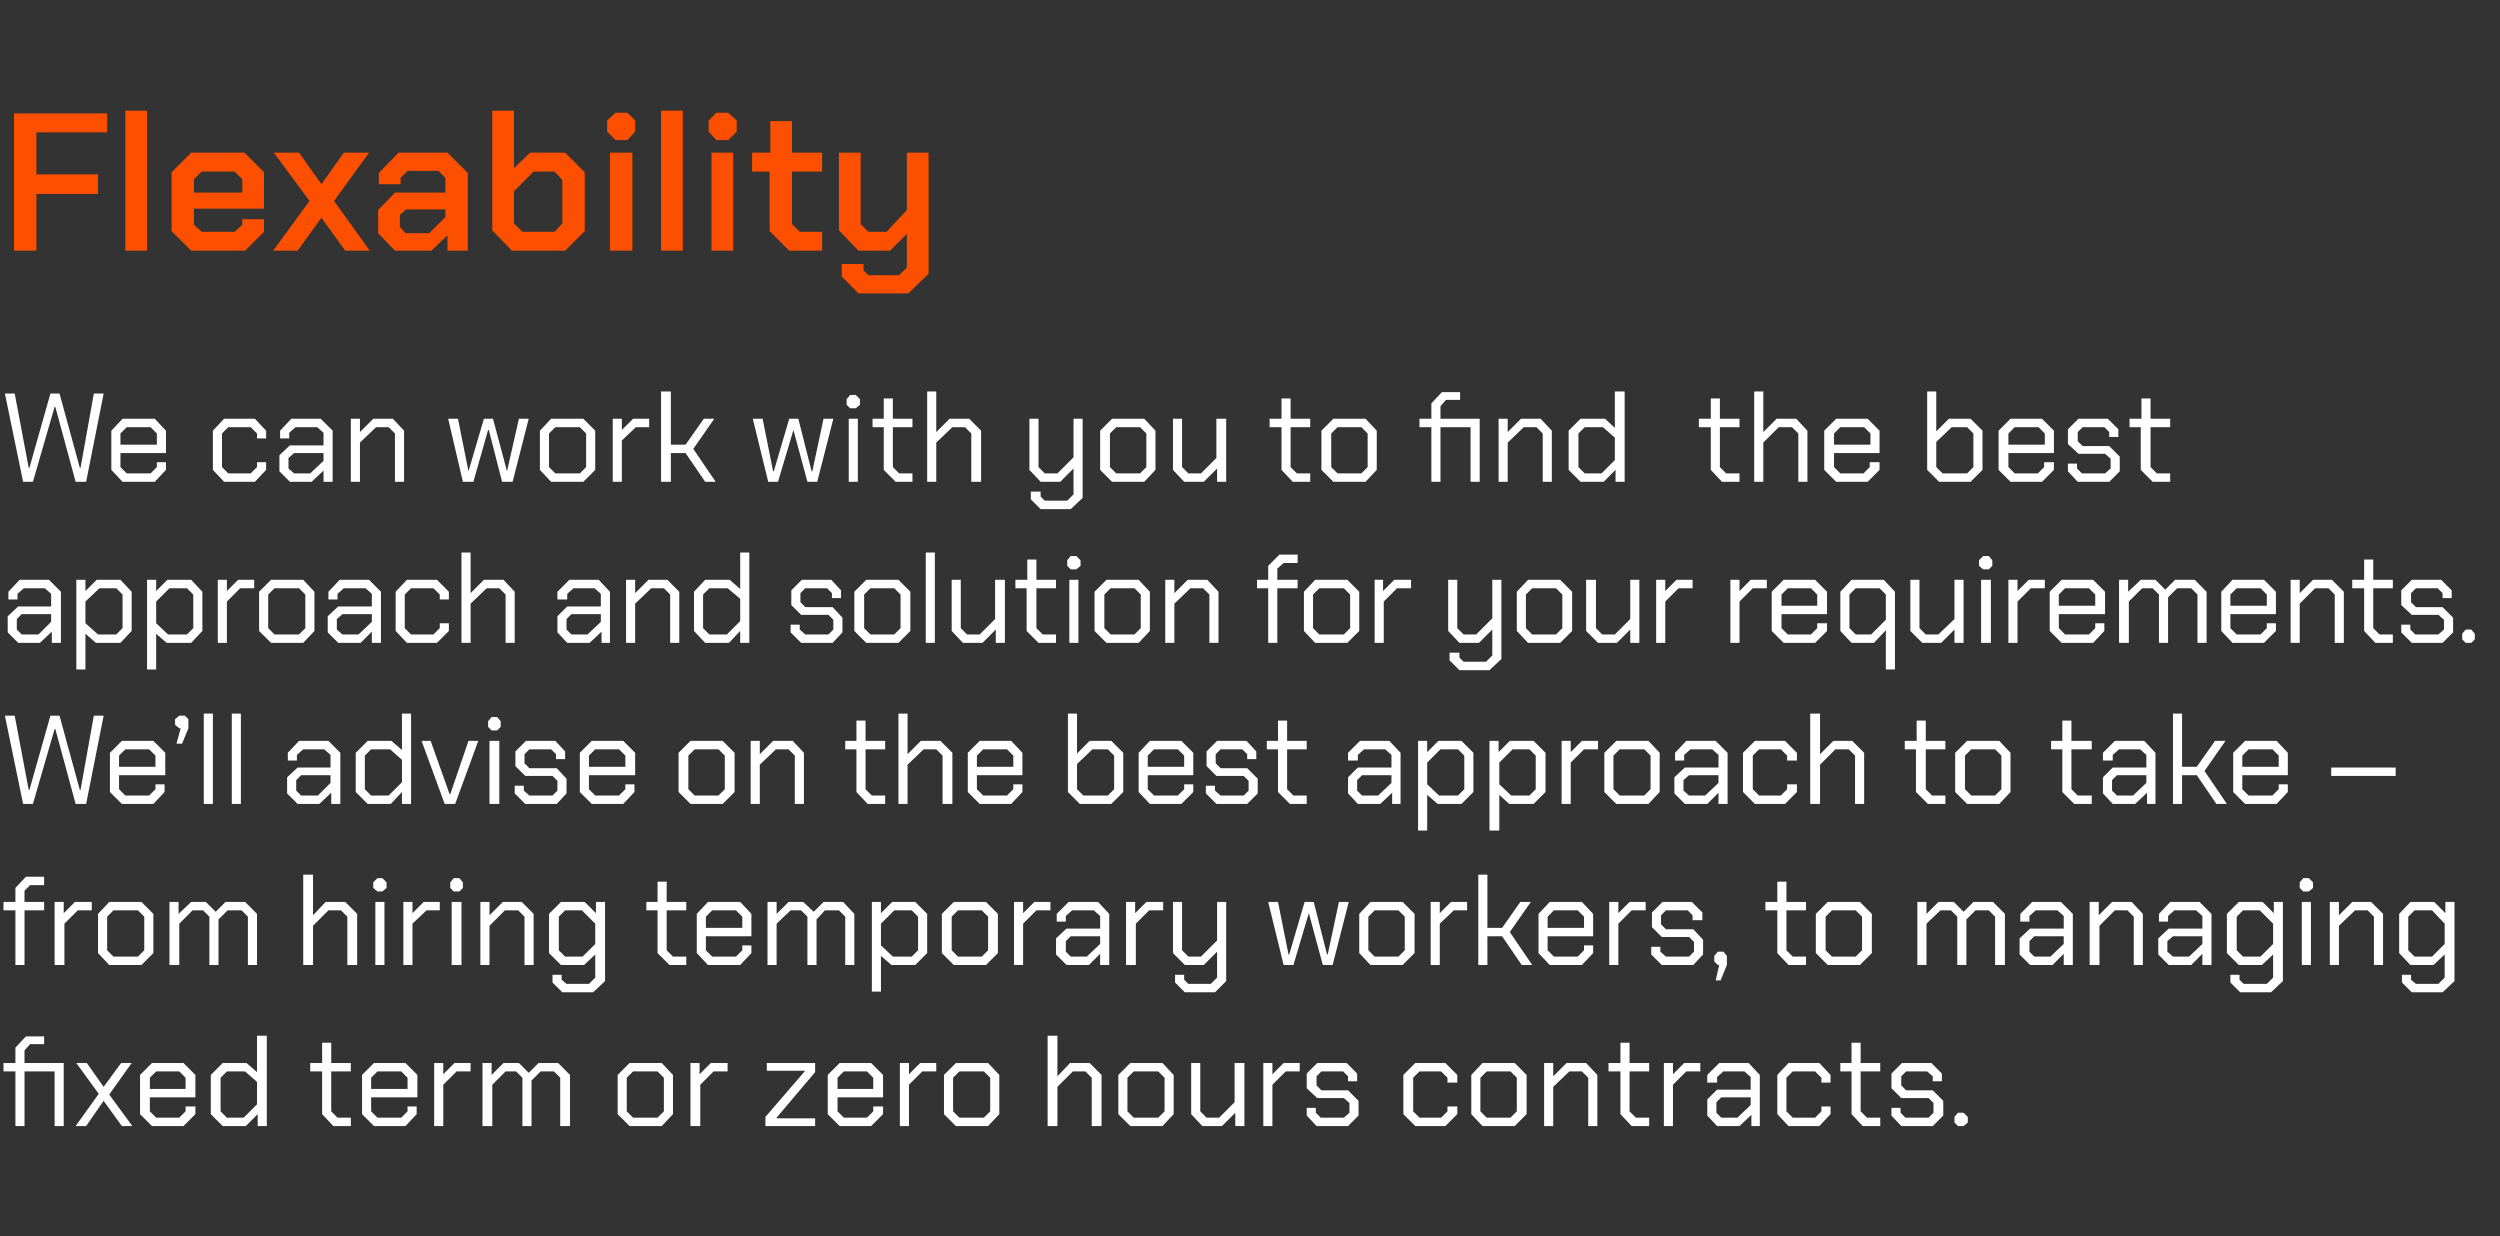 <?xml version="1.0" standalone="no"?><!DOCTYPE svg PUBLIC "-//W3C//DTD SVG 1.1//EN" "http://www.w3.org/Graphics/SVG/1.1/DTD/svg11.dtd"><svg xmlns="http://www.w3.org/2000/svg" version="1.1" width="357px" height="176.5px" viewBox="0 -8 357 176.5" style="top:-8px"><rect x="0" y="-8" width="357" height="176.5" fill="#333333" stroke="none"/>  <desc>Flexability We can work with you to find the best approach and solution for your requirements. We’ll advise on the be...</desc>  <defs/>  <g id="Polygon65440">    <path d="M 9.1 152.8 L 7.8 152.8 L 7.8 145 L 3.5 145 L 3.5 152.8 L 2.2 152.8 L 2.2 145 L 0.5 145 L 0.5 143.8 L 2.2 143.8 L 2.2 141.6 L 3.7 140 L 6.3 140 L 6.3 141.1 L 4.3 141.1 L 3.5 142 L 3.5 143.8 L 9.1 143.8 L 9.1 152.8 Z M 17.4 152.8 L 14.8 149.2 L 12.3 152.8 L 10.8 152.8 L 14.1 148.2 L 10.9 143.8 L 12.4 143.8 L 14.8 147.2 L 17.3 143.8 L 18.8 143.8 L 15.6 148.3 L 18.9 152.8 L 17.4 152.8 Z M 20 151.1 L 20 145.5 L 21.7 143.8 L 26.2 143.8 L 27.9 145.5 L 27.9 148.7 L 21.4 148.7 L 21.4 150.7 L 22.3 151.6 L 25.6 151.6 L 26.5 150.7 L 26.5 150 L 27.9 150 L 27.9 151.1 L 26.2 152.8 L 21.7 152.8 L 20 151.1 Z M 26.5 147.5 L 26.5 145.9 L 25.6 145 L 22.3 145 L 21.4 145.9 L 21.4 147.5 L 26.5 147.5 Z M 30.1 151.1 L 30.1 145.5 L 31.8 143.8 L 35.2 143.8 L 36.7 145.1 L 36.7 139.9 L 38.1 139.9 L 38.1 152.8 L 36.8 152.8 L 36.8 151.1 L 35.1 152.8 L 31.8 152.8 L 30.1 151.1 Z M 34.8 151.6 L 36.7 149.7 L 36.7 146.5 L 35 145 L 32.4 145 L 31.5 145.9 L 31.5 150.7 L 32.4 151.6 L 34.8 151.6 Z M 46 151.1 L 46 145 L 44.3 145 L 44.3 143.8 L 46 143.8 L 46 140.9 L 47.3 140.9 L 47.3 143.8 L 50.1 143.8 L 50.1 145 L 47.3 145 L 47.3 150.7 L 48.2 151.6 L 50.1 151.6 L 50.1 152.8 L 47.6 152.8 L 46 151.1 Z M 51.7 151.1 L 51.7 145.5 L 53.4 143.8 L 57.9 143.8 L 59.6 145.5 L 59.6 148.7 L 53 148.7 L 53 150.7 L 53.9 151.6 L 57.3 151.6 L 58.2 150.7 L 58.2 150 L 59.5 150 L 59.5 151.1 L 57.9 152.8 L 53.4 152.8 L 51.7 151.1 Z M 58.2 147.5 L 58.2 145.9 L 57.3 145 L 53.9 145 L 53 145.9 L 53 147.5 L 58.2 147.5 Z M 62 143.8 L 63.3 143.8 L 63.3 145.4 L 64.9 143.8 L 67.2 143.8 L 67.2 145 L 65.2 145 L 63.3 146.9 L 63.3 152.8 L 62 152.8 L 62 143.8 Z M 68.9 143.8 L 70.2 143.8 L 70.2 145.5 L 71.9 143.8 L 74.1 143.8 L 75.5 145.2 L 76.9 143.8 L 79.7 143.8 L 81.4 145.5 L 81.4 152.8 L 80 152.8 L 80 145.9 L 79.1 145 L 77.2 145 L 75.9 146.3 L 75.9 152.8 L 74.6 152.8 L 74.6 145.9 L 73.7 145 L 72.2 145 L 70.3 146.9 L 70.3 152.8 L 68.9 152.8 L 68.9 143.8 Z M 88.2 151.1 L 88.2 145.5 L 89.9 143.8 L 94.5 143.8 L 96.1 145.5 L 96.1 151.1 L 94.5 152.8 L 89.9 152.8 L 88.2 151.1 Z M 93.9 151.6 L 94.8 150.7 L 94.8 145.9 L 93.9 145 L 90.4 145 L 89.5 145.9 L 89.5 150.7 L 90.4 151.6 L 93.9 151.6 Z M 98.6 143.8 L 99.9 143.8 L 99.9 145.4 L 101.5 143.8 L 103.9 143.8 L 103.9 145 L 101.9 145 L 100 146.9 L 100 152.8 L 98.6 152.8 L 98.6 143.8 Z M 109.3 151.5 L 114.9 145 L 114.9 144.9 L 109.5 144.9 L 109.5 143.8 L 116.4 143.8 L 116.4 145.1 L 110.9 151.6 L 110.9 151.7 L 116.4 151.7 L 116.4 152.8 L 109.3 152.8 L 109.3 151.5 Z M 118.2 151.1 L 118.2 145.5 L 119.9 143.8 L 124.4 143.8 L 126.1 145.5 L 126.1 148.7 L 119.6 148.7 L 119.6 150.7 L 120.5 151.6 L 123.8 151.6 L 124.7 150.7 L 124.7 150 L 126.1 150 L 126.1 151.1 L 124.4 152.8 L 119.9 152.8 L 118.2 151.1 Z M 124.7 147.5 L 124.7 145.9 L 123.8 145 L 120.5 145 L 119.6 145.9 L 119.6 147.5 L 124.7 147.5 Z M 128.5 143.8 L 129.8 143.8 L 129.8 145.4 L 131.4 143.8 L 133.7 143.8 L 133.7 145 L 131.7 145 L 129.8 146.9 L 129.8 152.8 L 128.5 152.8 L 128.5 143.8 Z M 134.8 151.1 L 134.8 145.5 L 136.5 143.8 L 141.1 143.8 L 142.7 145.5 L 142.7 151.1 L 141.1 152.8 L 136.5 152.8 L 134.8 151.1 Z M 140.5 151.6 L 141.4 150.7 L 141.4 145.9 L 140.5 145 L 137 145 L 136.1 145.9 L 136.1 150.7 L 137 151.6 L 140.5 151.6 Z M 149.6 139.9 L 151 139.9 L 151 145.7 L 152.8 143.8 L 155.6 143.8 L 157.3 145.5 L 157.3 152.8 L 155.9 152.8 L 155.9 145.9 L 155 145 L 153.2 145 L 151 147.2 L 151 152.8 L 149.6 152.8 L 149.6 139.9 Z M 159.7 151.1 L 159.7 145.5 L 161.4 143.8 L 166 143.8 L 167.6 145.5 L 167.6 151.1 L 166 152.8 L 161.4 152.8 L 159.7 151.1 Z M 165.4 151.6 L 166.3 150.7 L 166.3 145.9 L 165.4 145 L 161.9 145 L 161 145.9 L 161 150.7 L 161.9 151.6 L 165.4 151.6 Z M 170.1 151.1 L 170.1 143.8 L 171.4 143.8 L 171.4 150.7 L 172.3 151.6 L 174.1 151.6 L 176.3 149.4 L 176.3 143.8 L 177.7 143.8 L 177.7 152.8 L 176.4 152.8 L 176.4 150.9 L 174.5 152.8 L 171.7 152.8 L 170.1 151.1 Z M 180.4 143.8 L 181.7 143.8 L 181.7 145.4 L 183.3 143.8 L 185.6 143.8 L 185.6 145 L 183.6 145 L 181.7 146.9 L 181.7 152.8 L 180.4 152.8 L 180.4 143.8 Z M 186.6 151.3 L 186.6 150.2 L 187.9 150.2 L 187.9 150.9 L 188.6 151.6 L 191.9 151.6 L 192.7 150.9 L 192.7 149.5 L 191.9 148.8 L 188.1 148.8 L 186.6 147.4 L 186.6 145.3 L 188.1 143.8 L 192.3 143.8 L 193.8 145.3 L 193.8 146.4 L 192.5 146.4 L 192.5 145.7 L 191.8 145 L 188.7 145 L 188 145.7 L 188 147 L 188.7 147.7 L 192.5 147.7 L 194 149.2 L 194 151.3 L 192.5 152.8 L 188 152.8 L 186.6 151.3 Z M 200.4 151.1 L 200.4 145.5 L 202.1 143.8 L 206.4 143.8 L 208.1 145.5 L 208.1 146.6 L 206.7 146.6 L 206.7 145.9 L 205.8 145 L 202.7 145 L 201.8 145.9 L 201.8 150.7 L 202.7 151.6 L 205.8 151.6 L 206.7 150.7 L 206.7 150 L 208.1 150 L 208.1 151.1 L 206.4 152.8 L 202.1 152.8 L 200.4 151.1 Z M 210.1 151.1 L 210.1 145.5 L 211.7 143.8 L 216.3 143.8 L 218 145.5 L 218 151.1 L 216.3 152.8 L 211.7 152.8 L 210.1 151.1 Z M 215.7 151.6 L 216.6 150.7 L 216.6 145.9 L 215.7 145 L 212.3 145 L 211.4 145.9 L 211.4 150.7 L 212.3 151.6 L 215.7 151.6 Z M 220.5 143.8 L 221.8 143.8 L 221.8 145.7 L 223.7 143.8 L 226.5 143.8 L 228.1 145.5 L 228.1 152.8 L 226.8 152.8 L 226.8 145.9 L 225.9 145 L 224.1 145 L 221.8 147.2 L 221.8 152.8 L 220.5 152.8 L 220.5 143.8 Z M 231.4 151.1 L 231.4 145 L 229.7 145 L 229.7 143.8 L 231.4 143.8 L 231.4 140.9 L 232.7 140.9 L 232.7 143.8 L 235.5 143.8 L 235.5 145 L 232.7 145 L 232.7 150.7 L 233.6 151.6 L 235.5 151.6 L 235.5 152.8 L 233 152.8 L 231.4 151.1 Z M 237.6 143.8 L 238.9 143.8 L 238.9 145.4 L 240.5 143.8 L 242.8 143.8 L 242.8 145 L 240.8 145 L 238.9 146.9 L 238.9 152.8 L 237.6 152.8 L 237.6 143.8 Z M 243.8 151.3 L 243.8 149 L 245.2 147.6 L 250 147.6 L 250 145.8 L 249.1 145 L 246.1 145 L 245.2 145.8 L 245.2 146.6 L 243.8 146.6 L 243.8 145.5 L 245.5 143.8 L 249.7 143.8 L 251.3 145.5 L 251.3 152.8 L 250.1 152.8 L 250.1 151.2 L 248.4 152.8 L 245.2 152.8 L 243.8 151.3 Z M 248.1 151.6 L 250 149.8 L 250 148.7 L 245.8 148.7 L 245.1 149.4 L 245.1 150.9 L 245.8 151.6 L 248.1 151.6 Z M 253.8 151.1 L 253.8 145.5 L 255.4 143.8 L 259.8 143.8 L 261.4 145.5 L 261.4 146.6 L 260.1 146.6 L 260.1 145.9 L 259.2 145 L 256 145 L 255.1 145.9 L 255.1 150.7 L 256 151.6 L 259.2 151.6 L 260.1 150.7 L 260.1 150 L 261.4 150 L 261.4 151.1 L 259.8 152.8 L 255.4 152.8 L 253.8 151.1 Z M 264.4 151.1 L 264.4 145 L 262.8 145 L 262.8 143.8 L 264.4 143.8 L 264.4 140.9 L 265.7 140.9 L 265.7 143.8 L 268.5 143.8 L 268.5 145 L 265.7 145 L 265.7 150.7 L 266.6 151.6 L 268.5 151.6 L 268.5 152.8 L 266 152.8 L 264.4 151.1 Z M 270.1 151.3 L 270.1 150.2 L 271.4 150.2 L 271.4 150.9 L 272.1 151.6 L 275.4 151.6 L 276.1 150.9 L 276.1 149.5 L 275.4 148.8 L 271.5 148.8 L 270.1 147.4 L 270.1 145.3 L 271.6 143.8 L 275.8 143.8 L 277.3 145.3 L 277.3 146.4 L 276 146.4 L 276 145.7 L 275.2 145 L 272.2 145 L 271.5 145.7 L 271.5 147 L 272.2 147.7 L 276 147.7 L 277.5 149.2 L 277.5 151.3 L 276 152.8 L 271.5 152.8 L 270.1 151.3 Z M 279.1 152.3 L 279.1 151.5 L 279.6 150.9 L 280.4 150.9 L 281 151.5 L 281 152.3 L 280.4 152.8 L 279.6 152.8 L 279.1 152.3 Z " stroke="none" fill="#fff"/>  </g>  <g id="Polygon65439">    <path d="M 2.2 122 L 0.5 122 L 0.5 120.8 L 2.2 120.8 L 2.2 118.8 L 3.7 117.2 L 6.3 117.2 L 6.3 118.4 L 4.3 118.4 L 3.5 119.2 L 3.5 120.8 L 6.3 120.8 L 6.3 122 L 3.5 122 L 3.5 129.8 L 2.2 129.8 L 2.2 122 Z M 7.8 120.8 L 9.1 120.8 L 9.1 122.4 L 10.7 120.8 L 13.1 120.8 L 13.1 122 L 11.1 122 L 9.2 123.9 L 9.2 129.8 L 7.8 129.8 L 7.8 120.8 Z M 14 128.1 L 14 122.5 L 15.6 120.8 L 20.2 120.8 L 21.9 122.5 L 21.9 128.1 L 20.2 129.8 L 15.6 129.8 L 14 128.1 Z M 19.7 128.6 L 20.6 127.7 L 20.6 122.9 L 19.7 122 L 16.2 122 L 15.3 122.9 L 15.3 127.7 L 16.2 128.6 L 19.7 128.6 Z M 24.2 120.8 L 25.5 120.8 L 25.5 122.5 L 27.3 120.8 L 29.4 120.8 L 30.8 122.2 L 32.2 120.8 L 35 120.8 L 36.7 122.5 L 36.7 129.8 L 35.4 129.8 L 35.4 122.9 L 34.5 122 L 32.5 122 L 31.2 123.3 L 31.2 129.8 L 29.9 129.8 L 29.9 122.9 L 29 122 L 27.5 122 L 25.6 123.9 L 25.6 129.8 L 24.2 129.8 L 24.2 120.8 Z M 43.3 116.9 L 44.7 116.9 L 44.7 122.7 L 46.5 120.8 L 49.3 120.8 L 51 122.5 L 51 129.8 L 49.6 129.8 L 49.6 122.9 L 48.7 122 L 46.9 122 L 44.7 124.2 L 44.7 129.8 L 43.3 129.8 L 43.3 116.9 Z M 53.3 118.8 L 53.3 118 L 53.9 117.4 L 54.6 117.4 L 55.2 118 L 55.2 118.8 L 54.6 119.3 L 53.9 119.3 L 53.3 118.8 Z M 53.6 120.8 L 54.9 120.8 L 54.9 129.8 L 53.6 129.8 L 53.6 120.8 Z M 57.6 120.8 L 58.9 120.8 L 58.9 122.4 L 60.5 120.8 L 62.8 120.8 L 62.8 122 L 60.9 122 L 58.9 123.9 L 58.9 129.8 L 57.6 129.8 L 57.6 120.8 Z M 64.3 118.8 L 64.3 118 L 64.8 117.4 L 65.6 117.4 L 66.1 118 L 66.1 118.8 L 65.6 119.3 L 64.8 119.3 L 64.3 118.8 Z M 64.5 120.8 L 65.9 120.8 L 65.9 129.8 L 64.5 129.8 L 64.5 120.8 Z M 68.6 120.8 L 69.9 120.8 L 69.9 122.7 L 71.8 120.8 L 74.5 120.8 L 76.2 122.5 L 76.2 129.8 L 74.9 129.8 L 74.9 122.9 L 74 122 L 72.1 122 L 69.9 124.2 L 69.9 129.8 L 68.6 129.8 L 68.6 120.8 Z M 86.4 120.8 L 86.4 132.1 L 84.7 133.7 L 80.3 133.7 L 78.9 132.3 L 78.9 131.2 L 80.2 131.2 L 80.2 131.9 L 80.9 132.5 L 84.1 132.5 L 85 131.6 L 85 128.3 L 83.4 129.8 L 80.1 129.8 L 78.4 128.1 L 78.4 122.5 L 80.1 120.8 L 83.5 120.8 L 85.1 122.4 L 85.1 120.8 L 86.4 120.8 Z M 85 123.9 L 83.1 122 L 80.7 122 L 79.8 122.9 L 79.8 127.7 L 80.7 128.6 L 83.2 128.6 L 85 126.8 L 85 123.9 Z M 93.9 128.1 L 93.9 122 L 92.3 122 L 92.3 120.8 L 93.9 120.8 L 93.9 117.9 L 95.2 117.9 L 95.2 120.8 L 98 120.8 L 98 122 L 95.2 122 L 95.2 127.7 L 96.1 128.6 L 98 128.6 L 98 129.8 L 95.6 129.8 L 93.9 128.1 Z M 99.5 128.1 L 99.5 122.5 L 101.1 120.8 L 105.7 120.8 L 107.3 122.5 L 107.3 125.7 L 100.8 125.7 L 100.8 127.7 L 101.7 128.6 L 105.1 128.6 L 106 127.7 L 106 127 L 107.3 127 L 107.3 128.1 L 105.7 129.8 L 101.1 129.8 L 99.5 128.1 Z M 106 124.5 L 106 122.9 L 105.1 122 L 101.7 122 L 100.8 122.9 L 100.8 124.5 L 106 124.5 Z M 109.6 120.8 L 110.9 120.8 L 110.9 122.5 L 112.6 120.8 L 114.7 120.8 L 116.2 122.2 L 117.6 120.8 L 120.4 120.8 L 122 122.5 L 122 129.8 L 120.7 129.8 L 120.7 122.9 L 119.8 122 L 117.8 122 L 116.6 123.3 L 116.6 129.8 L 115.3 129.8 L 115.3 122.9 L 114.4 122 L 112.9 122 L 110.9 123.9 L 110.9 129.8 L 109.6 129.8 L 109.6 120.8 Z M 124.5 120.8 L 125.8 120.8 L 125.8 122.4 L 127.4 120.8 L 130.7 120.8 L 132.4 122.5 L 132.4 128.1 L 130.7 129.8 L 127.3 129.8 L 125.8 128.5 L 125.8 133.6 L 124.5 133.6 L 124.5 120.8 Z M 130.2 128.6 L 131.1 127.7 L 131.1 122.9 L 130.2 122 L 127.7 122 L 125.8 123.9 L 125.8 127 L 127.5 128.6 L 130.2 128.6 Z M 134.5 128.1 L 134.5 122.5 L 136.2 120.8 L 140.8 120.8 L 142.5 122.5 L 142.5 128.1 L 140.8 129.8 L 136.2 129.8 L 134.5 128.1 Z M 140.2 128.6 L 141.1 127.7 L 141.1 122.9 L 140.2 122 L 136.8 122 L 135.9 122.9 L 135.9 127.7 L 136.8 128.6 L 140.2 128.6 Z M 144.8 120.8 L 146.1 120.8 L 146.1 122.4 L 147.7 120.8 L 150 120.8 L 150 122 L 148 122 L 146.1 123.9 L 146.1 129.8 L 144.8 129.8 L 144.8 120.8 Z M 150.8 128.3 L 150.8 126 L 152.3 124.6 L 157.1 124.6 L 157.1 122.8 L 156.2 122 L 153.1 122 L 152.2 122.8 L 152.2 123.6 L 150.9 123.6 L 150.9 122.5 L 152.6 120.8 L 156.8 120.8 L 158.4 122.5 L 158.4 129.8 L 157.1 129.8 L 157.1 128.2 L 155.5 129.8 L 152.3 129.8 L 150.8 128.3 Z M 155.2 128.6 L 157.1 126.8 L 157.1 125.7 L 152.9 125.7 L 152.2 126.4 L 152.2 127.9 L 152.9 128.6 L 155.2 128.6 Z M 160.8 120.8 L 162.1 120.8 L 162.1 122.4 L 163.7 120.8 L 166.1 120.8 L 166.1 122 L 164.1 122 L 162.2 123.9 L 162.2 129.8 L 160.8 129.8 L 160.8 120.8 Z M 175.1 120.8 L 175.1 132.1 L 173.5 133.7 L 169.2 133.7 L 167.8 132.3 L 167.8 131.2 L 169.1 131.2 L 169.1 131.9 L 169.7 132.5 L 172.9 132.5 L 173.8 131.6 L 173.8 127.9 L 171.9 129.8 L 169.2 129.8 L 167.5 128.1 L 167.5 120.8 L 168.8 120.8 L 168.8 127.7 L 169.7 128.6 L 171.5 128.6 L 173.8 126.3 L 173.8 120.8 L 175.1 120.8 Z M 181.1 120.8 L 182.5 120.8 L 184 128.3 L 184.1 128.3 L 186.3 120.8 L 187.6 120.8 L 189.5 128.3 L 189.6 128.3 L 191.2 120.8 L 192.6 120.8 L 190.3 129.8 L 188.9 129.8 L 186.9 122.4 L 186.9 122.4 L 184.7 129.8 L 183.3 129.8 L 181.1 120.8 Z M 194.1 128.1 L 194.1 122.5 L 195.7 120.8 L 200.3 120.8 L 202 122.5 L 202 128.1 L 200.3 129.8 L 195.7 129.8 L 194.1 128.1 Z M 199.7 128.6 L 200.6 127.7 L 200.6 122.9 L 199.7 122 L 196.3 122 L 195.4 122.9 L 195.4 127.7 L 196.3 128.6 L 199.7 128.6 Z M 204.3 120.8 L 205.6 120.8 L 205.6 122.4 L 207.2 120.8 L 209.5 120.8 L 209.5 122 L 207.6 122 L 205.6 123.9 L 205.6 129.8 L 204.3 129.8 L 204.3 120.8 Z M 211.1 116.9 L 212.4 116.9 L 212.4 124.5 L 214.5 124.5 L 217.1 120.8 L 218.6 120.8 L 215.6 125.1 L 218.8 129.8 L 217.3 129.8 L 214.5 125.7 L 212.4 125.7 L 212.4 129.8 L 211.1 129.8 L 211.1 116.9 Z M 219.7 128.1 L 219.7 122.5 L 221.3 120.8 L 225.9 120.8 L 227.5 122.5 L 227.5 125.7 L 221 125.7 L 221 127.7 L 221.9 128.6 L 225.3 128.6 L 226.2 127.7 L 226.2 127 L 227.5 127 L 227.5 128.1 L 225.9 129.8 L 221.3 129.8 L 219.7 128.1 Z M 226.2 124.5 L 226.2 122.9 L 225.3 122 L 221.9 122 L 221 122.9 L 221 124.5 L 226.2 124.5 Z M 229.8 120.8 L 231.1 120.8 L 231.1 122.4 L 232.7 120.8 L 235 120.8 L 235 122 L 233 122 L 231.1 123.9 L 231.1 129.8 L 229.8 129.8 L 229.8 120.8 Z M 235.8 128.3 L 235.8 127.2 L 237.1 127.2 L 237.1 127.9 L 237.9 128.6 L 241.2 128.6 L 241.9 127.9 L 241.9 126.5 L 241.2 125.8 L 237.3 125.8 L 235.9 124.4 L 235.9 122.3 L 237.4 120.8 L 241.6 120.8 L 243.1 122.3 L 243.1 123.4 L 241.7 123.4 L 241.7 122.7 L 241 122 L 237.9 122 L 237.2 122.7 L 237.2 124 L 237.9 124.7 L 241.8 124.7 L 243.2 126.2 L 243.2 128.3 L 241.8 129.8 L 237.3 129.8 L 235.8 128.3 Z M 245.5 129.8 L 245.3 129.8 L 244.8 129.3 L 244.8 128.5 L 245.3 127.9 L 246.1 127.9 L 246.6 128.5 L 246.6 129.8 L 245.7 132 L 245 132 L 245.5 129.8 Z M 253.8 128.1 L 253.8 122 L 252.1 122 L 252.1 120.8 L 253.8 120.8 L 253.8 117.9 L 255.1 117.9 L 255.1 120.8 L 257.9 120.8 L 257.9 122 L 255.1 122 L 255.1 127.7 L 256 128.6 L 257.9 128.6 L 257.9 129.8 L 255.4 129.8 L 253.8 128.1 Z M 259.3 128.1 L 259.3 122.5 L 261 120.8 L 265.6 120.8 L 267.3 122.5 L 267.3 128.1 L 265.6 129.8 L 261 129.8 L 259.3 128.1 Z M 265 128.6 L 265.9 127.7 L 265.9 122.9 L 265 122 L 261.6 122 L 260.7 122.9 L 260.7 127.7 L 261.6 128.6 L 265 128.6 Z M 273.8 120.8 L 275.1 120.8 L 275.1 122.5 L 276.8 120.8 L 279 120.8 L 280.4 122.2 L 281.8 120.8 L 284.6 120.8 L 286.3 122.5 L 286.3 129.8 L 284.9 129.8 L 284.9 122.9 L 284 122 L 282.1 122 L 280.8 123.3 L 280.8 129.8 L 279.5 129.8 L 279.5 122.9 L 278.6 122 L 277.1 122 L 275.1 123.9 L 275.1 129.8 L 273.8 129.8 L 273.8 120.8 Z M 288.4 128.3 L 288.4 126 L 289.9 124.6 L 294.7 124.6 L 294.7 122.8 L 293.8 122 L 290.7 122 L 289.8 122.8 L 289.8 123.6 L 288.5 123.6 L 288.5 122.5 L 290.2 120.8 L 294.3 120.8 L 296 122.5 L 296 129.8 L 294.7 129.8 L 294.7 128.2 L 293.1 129.8 L 289.9 129.8 L 288.4 128.3 Z M 292.8 128.6 L 294.7 126.8 L 294.7 125.7 L 290.5 125.7 L 289.8 126.4 L 289.8 127.9 L 290.5 128.6 L 292.8 128.6 Z M 298.4 120.8 L 299.7 120.8 L 299.7 122.7 L 301.6 120.8 L 304.4 120.8 L 306 122.5 L 306 129.8 L 304.7 129.8 L 304.7 122.9 L 303.8 122 L 302 122 L 299.8 124.2 L 299.8 129.8 L 298.4 129.8 L 298.4 120.8 Z M 308.2 128.3 L 308.2 126 L 309.7 124.6 L 314.5 124.6 L 314.5 122.8 L 313.6 122 L 310.5 122 L 309.6 122.8 L 309.6 123.6 L 308.3 123.6 L 308.3 122.5 L 309.9 120.8 L 314.1 120.8 L 315.8 122.5 L 315.8 129.8 L 314.5 129.8 L 314.5 128.2 L 312.9 129.8 L 309.7 129.8 L 308.2 128.3 Z M 312.6 128.6 L 314.5 126.8 L 314.5 125.7 L 310.3 125.7 L 309.5 126.4 L 309.5 127.9 L 310.3 128.6 L 312.6 128.6 Z M 326 120.8 L 326 132.1 L 324.3 133.7 L 319.9 133.7 L 318.5 132.3 L 318.5 131.2 L 319.8 131.2 L 319.8 131.9 L 320.4 132.5 L 323.7 132.5 L 324.6 131.6 L 324.6 128.3 L 323 129.8 L 319.7 129.8 L 318 128.1 L 318 122.5 L 319.7 120.8 L 323.1 120.8 L 324.7 122.4 L 324.7 120.8 L 326 120.8 Z M 324.6 123.9 L 322.7 122 L 320.3 122 L 319.4 122.9 L 319.4 127.7 L 320.3 128.6 L 322.8 128.6 L 324.6 126.8 L 324.6 123.9 Z M 328.4 118.8 L 328.4 118 L 328.9 117.4 L 329.7 117.4 L 330.3 118 L 330.3 118.8 L 329.7 119.3 L 328.9 119.3 L 328.4 118.8 Z M 328.7 120.8 L 330 120.8 L 330 129.8 L 328.7 129.8 L 328.7 120.8 Z M 332.7 120.8 L 334 120.8 L 334 122.7 L 335.9 120.8 L 338.6 120.8 L 340.3 122.5 L 340.3 129.8 L 339 129.8 L 339 122.9 L 338.1 122 L 336.3 122 L 334 124.2 L 334 129.8 L 332.7 129.8 L 332.7 120.8 Z M 350.5 120.8 L 350.5 132.1 L 348.8 133.7 L 344.4 133.7 L 343 132.3 L 343 131.2 L 344.3 131.2 L 344.3 131.9 L 345 132.5 L 348.2 132.5 L 349.1 131.6 L 349.1 128.3 L 347.5 129.8 L 344.2 129.8 L 342.6 128.1 L 342.6 122.5 L 344.2 120.8 L 347.6 120.8 L 349.2 122.4 L 349.2 120.8 L 350.5 120.8 Z M 349.1 123.9 L 347.3 122 L 344.8 122 L 343.9 122.9 L 343.9 127.7 L 344.8 128.6 L 347.3 128.6 L 349.1 126.8 L 349.1 123.9 Z " stroke="none" fill="#fff"/>  </g>  <g id="Polygon65438">    <path d="M 0.7 94.2 L 2.1 94.2 L 4.1 104.8 L 4.2 104.8 L 7.2 94.2 L 8.5 94.2 L 11.4 104.8 L 11.5 104.8 L 13.4 94.2 L 14.8 94.2 L 12.3 106.8 L 10.8 106.8 L 7.9 96.1 L 7.8 96.1 L 4.7 106.8 L 3.3 106.8 L 0.7 94.2 Z M 15.7 105.1 L 15.7 99.5 L 17.4 97.8 L 21.9 97.8 L 23.6 99.5 L 23.6 102.7 L 17 102.7 L 17 104.7 L 17.9 105.6 L 21.3 105.6 L 22.2 104.7 L 22.2 104 L 23.5 104 L 23.5 105.1 L 21.9 106.8 L 17.4 106.8 L 15.7 105.1 Z M 22.2 101.5 L 22.2 99.9 L 21.3 99 L 17.9 99 L 17 99.9 L 17 101.5 L 22.2 101.5 Z M 25.8 96 L 25.6 96 L 25 95.5 L 25 94.7 L 25.6 94.2 L 26.4 94.2 L 26.9 94.7 L 26.9 96 L 26 98.2 L 25.2 98.2 L 25.8 96 Z M 29.1 93.9 L 30.4 93.9 L 30.4 106.8 L 29.1 106.8 L 29.1 93.9 Z M 33.1 93.9 L 34.4 93.9 L 34.4 106.8 L 33.1 106.8 L 33.1 93.9 Z M 41 105.3 L 41 103 L 42.5 101.6 L 47.2 101.6 L 47.2 99.8 L 46.3 99 L 43.3 99 L 42.4 99.8 L 42.4 100.6 L 41.1 100.6 L 41.1 99.5 L 42.7 97.8 L 46.9 97.8 L 48.6 99.5 L 48.6 106.8 L 47.3 106.8 L 47.3 105.2 L 45.6 106.8 L 42.5 106.8 L 41 105.3 Z M 45.4 105.6 L 47.2 103.8 L 47.2 102.7 L 43 102.7 L 42.3 103.4 L 42.3 104.9 L 43 105.6 L 45.4 105.6 Z M 50.8 105.1 L 50.8 99.5 L 52.5 97.8 L 55.9 97.8 L 57.4 99.1 L 57.4 93.9 L 58.7 93.9 L 58.7 106.8 L 57.4 106.8 L 57.4 105.1 L 55.8 106.8 L 52.5 106.8 L 50.8 105.1 Z M 55.5 105.6 L 57.4 103.7 L 57.4 100.5 L 55.7 99 L 53 99 L 52.1 99.9 L 52.1 104.7 L 53 105.6 L 55.5 105.6 Z M 60.2 97.8 L 61.5 97.8 L 64.2 105.4 L 64.3 105.4 L 66.9 97.8 L 68.3 97.8 L 65 106.8 L 63.5 106.8 L 60.2 97.8 Z M 69.7 95.8 L 69.7 95 L 70.2 94.4 L 71 94.4 L 71.5 95 L 71.5 95.8 L 71 96.3 L 70.2 96.3 L 69.7 95.8 Z M 69.9 97.8 L 71.3 97.8 L 71.3 106.8 L 69.9 106.8 L 69.9 97.8 Z M 73.5 105.3 L 73.5 104.2 L 74.8 104.2 L 74.8 104.9 L 75.6 105.6 L 78.9 105.6 L 79.6 104.9 L 79.6 103.5 L 78.9 102.8 L 75 102.8 L 73.6 101.4 L 73.6 99.3 L 75.1 97.8 L 79.3 97.8 L 80.7 99.3 L 80.7 100.4 L 79.4 100.4 L 79.4 99.7 L 78.7 99 L 75.6 99 L 74.9 99.7 L 74.9 101 L 75.6 101.7 L 79.5 101.7 L 80.9 103.2 L 80.9 105.3 L 79.5 106.8 L 75 106.8 L 73.5 105.3 Z M 82.8 105.1 L 82.8 99.5 L 84.5 97.8 L 89 97.8 L 90.7 99.5 L 90.7 102.7 L 84.1 102.7 L 84.1 104.7 L 85 105.6 L 88.4 105.6 L 89.3 104.7 L 89.3 104 L 90.6 104 L 90.6 105.1 L 89 106.8 L 84.5 106.8 L 82.8 105.1 Z M 89.3 101.5 L 89.3 99.9 L 88.4 99 L 85 99 L 84.1 99.9 L 84.1 101.5 L 89.3 101.5 Z M 96.9 105.1 L 96.9 99.5 L 98.6 97.8 L 103.2 97.8 L 104.9 99.5 L 104.9 105.1 L 103.2 106.8 L 98.6 106.8 L 96.9 105.1 Z M 102.6 105.6 L 103.5 104.7 L 103.5 99.9 L 102.6 99 L 99.2 99 L 98.3 99.9 L 98.3 104.7 L 99.2 105.6 L 102.6 105.6 Z M 107.2 97.8 L 108.5 97.8 L 108.5 99.7 L 110.4 97.8 L 113.2 97.8 L 114.8 99.5 L 114.8 106.8 L 113.5 106.8 L 113.5 99.9 L 112.6 99 L 110.8 99 L 108.5 101.2 L 108.5 106.8 L 107.2 106.8 L 107.2 97.8 Z M 122.3 105.1 L 122.3 99 L 120.7 99 L 120.7 97.8 L 122.3 97.8 L 122.3 94.9 L 123.6 94.9 L 123.6 97.8 L 126.4 97.8 L 126.4 99 L 123.6 99 L 123.6 104.7 L 124.5 105.6 L 126.4 105.6 L 126.4 106.8 L 123.9 106.8 L 122.3 105.1 Z M 128.3 93.9 L 129.6 93.9 L 129.6 99.7 L 131.5 97.8 L 134.3 97.8 L 136 99.5 L 136 106.8 L 134.6 106.8 L 134.6 99.9 L 133.7 99 L 131.9 99 L 129.6 101.2 L 129.6 106.8 L 128.3 106.8 L 128.3 93.9 Z M 138.2 105.1 L 138.2 99.5 L 139.9 97.8 L 144.4 97.8 L 146 99.5 L 146 102.7 L 139.5 102.7 L 139.5 104.7 L 140.4 105.6 L 143.8 105.6 L 144.7 104.7 L 144.7 104 L 146 104 L 146 105.1 L 144.4 106.8 L 139.9 106.8 L 138.2 105.1 Z M 144.7 101.5 L 144.7 99.9 L 143.8 99 L 140.4 99 L 139.5 99.9 L 139.5 101.5 L 144.7 101.5 Z M 152.5 105.1 L 152.5 93.9 L 153.8 93.9 L 153.8 99.6 L 155.6 97.8 L 158.7 97.8 L 160.4 99.5 L 160.4 105.1 L 158.7 106.8 L 154.2 106.8 L 152.5 105.1 Z M 158.2 105.6 L 159.1 104.7 L 159.1 99.9 L 158.2 99 L 156 99 L 153.8 101.1 L 153.8 104.7 L 154.7 105.6 L 158.2 105.6 Z M 162.6 105.1 L 162.6 99.5 L 164.2 97.8 L 168.7 97.8 L 170.4 99.5 L 170.4 102.7 L 163.9 102.7 L 163.9 104.7 L 164.8 105.6 L 168.2 105.6 L 169.1 104.7 L 169.1 104 L 170.4 104 L 170.4 105.1 L 168.7 106.8 L 164.2 106.8 L 162.6 105.1 Z M 169.1 101.5 L 169.1 99.9 L 168.2 99 L 164.8 99 L 163.9 99.9 L 163.9 101.5 L 169.1 101.5 Z M 172.2 105.3 L 172.2 104.2 L 173.5 104.2 L 173.5 104.9 L 174.3 105.6 L 177.6 105.6 L 178.3 104.9 L 178.3 103.5 L 177.6 102.8 L 173.7 102.8 L 172.3 101.4 L 172.3 99.3 L 173.8 97.8 L 178 97.8 L 179.4 99.3 L 179.4 100.4 L 178.1 100.4 L 178.1 99.7 L 177.4 99 L 174.3 99 L 173.6 99.7 L 173.6 101 L 174.3 101.7 L 178.1 101.7 L 179.6 103.2 L 179.6 105.3 L 178.1 106.8 L 173.7 106.8 L 172.2 105.3 Z M 182.5 105.1 L 182.5 99 L 180.9 99 L 180.9 97.8 L 182.5 97.8 L 182.5 94.9 L 183.8 94.9 L 183.8 97.8 L 186.6 97.8 L 186.6 99 L 183.8 99 L 183.8 104.7 L 184.7 105.6 L 186.6 105.6 L 186.6 106.8 L 184.2 106.8 L 182.5 105.1 Z M 192.5 105.3 L 192.5 103 L 193.9 101.6 L 198.7 101.6 L 198.7 99.8 L 197.8 99 L 194.8 99 L 193.9 99.8 L 193.9 100.6 L 192.5 100.6 L 192.5 99.5 L 194.2 97.8 L 198.4 97.8 L 200 99.5 L 200 106.8 L 198.8 106.8 L 198.8 105.2 L 197.1 106.8 L 193.9 106.8 L 192.5 105.3 Z M 196.8 105.6 L 198.7 103.8 L 198.7 102.7 L 194.5 102.7 L 193.8 103.4 L 193.8 104.9 L 194.5 105.6 L 196.8 105.6 Z M 202.5 97.8 L 203.8 97.8 L 203.8 99.4 L 205.4 97.8 L 208.7 97.8 L 210.4 99.5 L 210.4 105.1 L 208.7 106.8 L 205.3 106.8 L 203.8 105.5 L 203.8 110.6 L 202.5 110.6 L 202.5 97.8 Z M 208.2 105.6 L 209.1 104.7 L 209.1 99.9 L 208.2 99 L 205.7 99 L 203.8 100.9 L 203.8 104 L 205.5 105.6 L 208.2 105.6 Z M 212.7 97.8 L 214 97.8 L 214 99.4 L 215.6 97.8 L 219 97.8 L 220.7 99.5 L 220.7 105.1 L 219 106.8 L 215.5 106.8 L 214.1 105.5 L 214.1 110.6 L 212.7 110.6 L 212.7 97.8 Z M 218.4 105.6 L 219.3 104.7 L 219.3 99.9 L 218.4 99 L 216 99 L 214.1 100.9 L 214.1 104 L 215.8 105.6 L 218.4 105.6 Z M 223 97.8 L 224.3 97.8 L 224.3 99.4 L 225.9 97.8 L 228.2 97.8 L 228.2 99 L 226.2 99 L 224.3 100.9 L 224.3 106.8 L 223 106.8 L 223 97.8 Z M 229.1 105.1 L 229.1 99.5 L 230.8 97.8 L 235.4 97.8 L 237 99.5 L 237 105.1 L 235.4 106.8 L 230.8 106.8 L 229.1 105.1 Z M 234.8 105.6 L 235.7 104.7 L 235.7 99.9 L 234.8 99 L 231.3 99 L 230.4 99.9 L 230.4 104.7 L 231.3 105.6 L 234.8 105.6 Z M 239.1 105.3 L 239.1 103 L 240.6 101.6 L 245.4 101.6 L 245.4 99.8 L 244.5 99 L 241.4 99 L 240.5 99.8 L 240.5 100.6 L 239.2 100.6 L 239.2 99.5 L 240.8 97.8 L 245 97.8 L 246.7 99.5 L 246.7 106.8 L 245.4 106.8 L 245.4 105.2 L 243.8 106.8 L 240.6 106.8 L 239.1 105.3 Z M 243.5 105.6 L 245.4 103.8 L 245.4 102.7 L 241.2 102.7 L 240.4 103.4 L 240.4 104.9 L 241.2 105.6 L 243.5 105.6 Z M 248.9 105.1 L 248.9 99.5 L 250.6 97.8 L 254.9 97.8 L 256.6 99.5 L 256.6 100.6 L 255.2 100.6 L 255.2 99.9 L 254.3 99 L 251.2 99 L 250.3 99.9 L 250.3 104.7 L 251.2 105.6 L 254.3 105.6 L 255.2 104.7 L 255.2 104 L 256.6 104 L 256.6 105.1 L 254.9 106.8 L 250.6 106.8 L 248.9 105.1 Z M 258.5 93.9 L 259.9 93.9 L 259.9 99.7 L 261.8 97.8 L 264.5 97.8 L 266.2 99.5 L 266.2 106.8 L 264.9 106.8 L 264.9 99.9 L 264 99 L 262.1 99 L 259.9 101.2 L 259.9 106.8 L 258.5 106.8 L 258.5 93.9 Z M 273.6 105.1 L 273.6 99 L 272 99 L 272 97.8 L 273.7 97.8 L 273.7 94.9 L 275 94.9 L 275 97.8 L 277.8 97.8 L 277.8 99 L 275 99 L 275 104.7 L 275.9 105.6 L 277.8 105.6 L 277.8 106.8 L 275.3 106.8 L 273.6 105.1 Z M 279.2 105.1 L 279.2 99.5 L 280.9 97.8 L 285.5 97.8 L 287.1 99.5 L 287.1 105.1 L 285.5 106.8 L 280.9 106.8 L 279.2 105.1 Z M 284.9 105.6 L 285.8 104.7 L 285.8 99.9 L 284.9 99 L 281.5 99 L 280.6 99.9 L 280.6 104.7 L 281.5 105.6 L 284.9 105.6 Z M 294.5 105.1 L 294.5 99 L 292.9 99 L 292.9 97.8 L 294.5 97.8 L 294.5 94.9 L 295.8 94.9 L 295.8 97.8 L 298.7 97.8 L 298.7 99 L 295.8 99 L 295.8 104.7 L 296.7 105.6 L 298.7 105.6 L 298.7 106.8 L 296.2 106.8 L 294.5 105.1 Z M 300.3 105.3 L 300.3 103 L 301.7 101.6 L 306.5 101.6 L 306.5 99.8 L 305.6 99 L 302.6 99 L 301.7 99.8 L 301.7 100.6 L 300.3 100.6 L 300.3 99.5 L 302 97.8 L 306.2 97.8 L 307.8 99.5 L 307.8 106.8 L 306.6 106.8 L 306.6 105.2 L 304.9 106.8 L 301.7 106.8 L 300.3 105.3 Z M 304.6 105.6 L 306.5 103.8 L 306.5 102.7 L 302.3 102.7 L 301.6 103.4 L 301.6 104.9 L 302.3 105.6 L 304.6 105.6 Z M 310.3 93.9 L 311.6 93.9 L 311.6 101.5 L 313.7 101.5 L 316.3 97.8 L 317.8 97.8 L 314.8 102.1 L 318 106.8 L 316.5 106.8 L 313.7 102.7 L 311.6 102.7 L 311.6 106.8 L 310.3 106.8 L 310.3 93.9 Z M 318.9 105.1 L 318.9 99.5 L 320.6 97.8 L 325.1 97.8 L 326.7 99.5 L 326.7 102.7 L 320.2 102.7 L 320.2 104.7 L 321.1 105.6 L 324.5 105.6 L 325.4 104.7 L 325.4 104 L 326.7 104 L 326.7 105.1 L 325.1 106.8 L 320.6 106.8 L 318.9 105.1 Z M 325.4 101.5 L 325.4 99.9 L 324.5 99 L 321.1 99 L 320.2 99.9 L 320.2 101.5 L 325.4 101.5 Z M 332.9 101.6 L 342.1 101.6 L 342.1 102.8 L 332.9 102.8 L 332.9 101.6 Z " stroke="none" fill="#fff"/>  </g>  <g id="Polygon65437">    <path d="M 1.1 82.3 L 1.1 80 L 2.6 78.6 L 7.3 78.6 L 7.3 76.8 L 6.4 76 L 3.4 76 L 2.5 76.8 L 2.5 77.6 L 1.2 77.6 L 1.2 76.5 L 2.8 74.8 L 7 74.8 L 8.7 76.5 L 8.7 83.8 L 7.4 83.8 L 7.4 82.2 L 5.7 83.8 L 2.6 83.8 L 1.1 82.3 Z M 5.5 82.6 L 7.3 80.8 L 7.3 79.7 L 3.1 79.7 L 2.4 80.4 L 2.4 81.9 L 3.1 82.6 L 5.5 82.6 Z M 10.9 74.8 L 12.2 74.8 L 12.2 76.4 L 13.8 74.8 L 17.2 74.8 L 18.8 76.5 L 18.8 82.1 L 17.2 83.8 L 13.7 83.8 L 12.2 82.5 L 12.2 87.6 L 10.9 87.6 L 10.9 74.8 Z M 16.6 82.6 L 17.5 81.7 L 17.5 76.9 L 16.6 76 L 14.2 76 L 12.2 77.9 L 12.2 81 L 14 82.6 L 16.6 82.6 Z M 21 74.8 L 22.3 74.8 L 22.3 76.4 L 23.9 74.8 L 27.3 74.8 L 28.9 76.5 L 28.9 82.1 L 27.3 83.8 L 23.8 83.8 L 22.3 82.5 L 22.3 87.6 L 21 87.6 L 21 74.8 Z M 26.7 82.6 L 27.6 81.7 L 27.6 76.9 L 26.7 76 L 24.2 76 L 22.3 77.9 L 22.3 81 L 24 82.6 L 26.7 82.6 Z M 31.1 74.8 L 32.4 74.8 L 32.4 76.4 L 34 74.8 L 36.3 74.8 L 36.3 76 L 34.3 76 L 32.4 77.9 L 32.4 83.8 L 31.1 83.8 L 31.1 74.8 Z M 37 82.1 L 37 76.5 L 38.7 74.8 L 43.3 74.8 L 44.9 76.5 L 44.9 82.1 L 43.3 83.8 L 38.7 83.8 L 37 82.1 Z M 42.7 82.6 L 43.6 81.7 L 43.6 76.9 L 42.7 76 L 39.2 76 L 38.3 76.9 L 38.3 81.7 L 39.2 82.6 L 42.7 82.6 Z M 46.8 82.3 L 46.8 80 L 48.3 78.6 L 53.1 78.6 L 53.1 76.8 L 52.2 76 L 49.1 76 L 48.2 76.8 L 48.2 77.6 L 46.9 77.6 L 46.9 76.5 L 48.5 74.8 L 52.7 74.8 L 54.4 76.5 L 54.4 83.8 L 53.1 83.8 L 53.1 82.2 L 51.5 83.8 L 48.3 83.8 L 46.8 82.3 Z M 51.2 82.6 L 53.1 80.8 L 53.1 79.7 L 48.9 79.7 L 48.1 80.4 L 48.1 81.9 L 48.9 82.6 L 51.2 82.6 Z M 56.5 82.1 L 56.5 76.5 L 58.1 74.8 L 62.4 74.8 L 64.1 76.5 L 64.1 77.6 L 62.8 77.6 L 62.8 76.9 L 61.9 76 L 58.7 76 L 57.8 76.9 L 57.8 81.7 L 58.7 82.6 L 61.9 82.6 L 62.8 81.7 L 62.8 81 L 64.1 81 L 64.1 82.1 L 62.4 83.8 L 58.1 83.8 L 56.5 82.1 Z M 65.9 70.9 L 67.2 70.9 L 67.2 76.7 L 69.1 74.8 L 71.9 74.8 L 73.5 76.5 L 73.5 83.8 L 72.2 83.8 L 72.2 76.9 L 71.3 76 L 69.5 76 L 67.2 78.2 L 67.2 83.8 L 65.9 83.8 L 65.9 70.9 Z M 79.6 82.3 L 79.6 80 L 81 78.6 L 85.8 78.6 L 85.8 76.8 L 84.9 76 L 81.9 76 L 81 76.8 L 81 77.6 L 79.6 77.6 L 79.6 76.5 L 81.3 74.8 L 85.5 74.8 L 87.1 76.5 L 87.1 83.8 L 85.9 83.8 L 85.9 82.2 L 84.2 83.8 L 81 83.8 L 79.6 82.3 Z M 83.9 82.6 L 85.8 80.8 L 85.8 79.7 L 81.6 79.7 L 80.9 80.4 L 80.9 81.9 L 81.6 82.6 L 83.9 82.6 Z M 89.4 74.8 L 90.7 74.8 L 90.7 76.7 L 92.6 74.8 L 95.3 74.8 L 97 76.5 L 97 83.8 L 95.7 83.8 L 95.7 76.9 L 94.8 76 L 93 76 L 90.7 78.2 L 90.7 83.8 L 89.4 83.8 L 89.4 74.8 Z M 99.1 82.1 L 99.1 76.5 L 100.7 74.8 L 104.2 74.8 L 105.7 76.1 L 105.7 70.9 L 107 70.9 L 107 83.8 L 105.7 83.8 L 105.7 82.1 L 104.1 83.8 L 100.7 83.8 L 99.1 82.1 Z M 103.8 82.6 L 105.7 80.7 L 105.7 77.5 L 103.9 76 L 101.3 76 L 100.4 76.9 L 100.4 81.7 L 101.3 82.6 L 103.8 82.6 Z M 112.9 82.3 L 112.9 81.2 L 114.2 81.2 L 114.2 81.9 L 115 82.6 L 118.3 82.6 L 119 81.9 L 119 80.5 L 118.3 79.8 L 114.4 79.8 L 113 78.4 L 113 76.3 L 114.5 74.8 L 118.7 74.8 L 120.1 76.3 L 120.1 77.4 L 118.8 77.4 L 118.8 76.7 L 118.1 76 L 115 76 L 114.3 76.7 L 114.3 78 L 115 78.7 L 118.9 78.7 L 120.3 80.2 L 120.3 82.3 L 118.9 83.8 L 114.4 83.8 L 112.9 82.3 Z M 122 82.1 L 122 76.5 L 123.7 74.8 L 128.3 74.8 L 130 76.5 L 130 82.1 L 128.3 83.8 L 123.7 83.8 L 122 82.1 Z M 127.7 82.6 L 128.6 81.7 L 128.6 76.9 L 127.7 76 L 124.3 76 L 123.4 76.9 L 123.4 81.7 L 124.3 82.6 L 127.7 82.6 Z M 132.2 70.9 L 133.5 70.9 L 133.5 83.8 L 132.2 83.8 L 132.2 70.9 Z M 135.9 82.1 L 135.9 74.8 L 137.2 74.8 L 137.2 81.7 L 138.1 82.6 L 139.9 82.6 L 142.1 80.4 L 142.1 74.8 L 143.5 74.8 L 143.5 83.8 L 142.2 83.8 L 142.2 81.9 L 140.3 83.8 L 137.5 83.8 L 135.9 82.1 Z M 146.6 82.1 L 146.6 76 L 145 76 L 145 74.8 L 146.7 74.8 L 146.7 71.9 L 148 71.9 L 148 74.8 L 150.8 74.8 L 150.8 76 L 148 76 L 148 81.7 L 148.9 82.6 L 150.8 82.6 L 150.8 83.8 L 148.3 83.8 L 146.6 82.1 Z M 152.4 72.8 L 152.4 72 L 152.9 71.4 L 153.7 71.4 L 154.3 72 L 154.3 72.8 L 153.7 73.3 L 152.9 73.3 L 152.4 72.8 Z M 152.7 74.8 L 154 74.8 L 154 83.8 L 152.7 83.8 L 152.7 74.8 Z M 156.3 82.1 L 156.3 76.5 L 158 74.8 L 162.6 74.8 L 164.2 76.5 L 164.2 82.1 L 162.6 83.8 L 158 83.8 L 156.3 82.1 Z M 162 82.6 L 162.9 81.7 L 162.9 76.9 L 162 76 L 158.6 76 L 157.7 76.9 L 157.7 81.7 L 158.6 82.6 L 162 82.6 Z M 166.4 74.8 L 167.7 74.8 L 167.7 76.7 L 169.6 74.8 L 172.4 74.8 L 174 76.5 L 174 83.8 L 172.7 83.8 L 172.7 76.9 L 171.8 76 L 170 76 L 167.7 78.2 L 167.7 83.8 L 166.4 83.8 L 166.4 74.8 Z M 181.1 76 L 179.5 76 L 179.5 74.8 L 181.1 74.8 L 181.1 72.8 L 182.7 71.2 L 185.3 71.2 L 185.3 72.4 L 183.3 72.4 L 182.4 73.2 L 182.4 74.8 L 185.3 74.8 L 185.3 76 L 182.4 76 L 182.4 83.8 L 181.1 83.8 L 181.1 76 Z M 186.2 82.1 L 186.2 76.5 L 187.8 74.8 L 192.4 74.8 L 194.1 76.5 L 194.1 82.1 L 192.4 83.8 L 187.8 83.8 L 186.2 82.1 Z M 191.9 82.6 L 192.8 81.7 L 192.8 76.9 L 191.9 76 L 188.4 76 L 187.5 76.9 L 187.5 81.7 L 188.4 82.6 L 191.9 82.6 Z M 196.3 74.8 L 197.5 74.8 L 197.5 76.4 L 199.1 74.8 L 201.5 74.8 L 201.5 76 L 199.5 76 L 197.6 77.9 L 197.6 83.8 L 196.3 83.8 L 196.3 74.8 Z M 214.4 74.8 L 214.4 86.1 L 212.7 87.7 L 208.4 87.7 L 207 86.3 L 207 85.2 L 208.4 85.2 L 208.4 85.9 L 209 86.5 L 212.2 86.5 L 213.1 85.6 L 213.1 81.9 L 211.2 83.8 L 208.4 83.8 L 206.8 82.1 L 206.8 74.8 L 208.1 74.8 L 208.1 81.7 L 209 82.6 L 210.8 82.6 L 213.1 80.3 L 213.1 74.8 L 214.4 74.8 Z M 216.6 82.1 L 216.6 76.5 L 218.2 74.8 L 222.8 74.8 L 224.5 76.5 L 224.5 82.1 L 222.8 83.8 L 218.2 83.8 L 216.6 82.1 Z M 222.2 82.6 L 223.1 81.7 L 223.1 76.9 L 222.2 76 L 218.8 76 L 217.9 76.9 L 217.9 81.7 L 218.8 82.6 L 222.2 82.6 Z M 226.5 82.1 L 226.5 74.8 L 227.9 74.8 L 227.9 81.7 L 228.8 82.6 L 230.6 82.6 L 232.8 80.4 L 232.8 74.8 L 234.1 74.8 L 234.1 83.8 L 232.8 83.8 L 232.8 81.9 L 230.9 83.8 L 228.2 83.8 L 226.5 82.1 Z M 236.5 74.8 L 237.8 74.8 L 237.8 76.4 L 239.4 74.8 L 241.7 74.8 L 241.7 76 L 239.7 76 L 237.8 77.9 L 237.8 83.8 L 236.5 83.8 L 236.5 74.8 Z M 247.1 74.8 L 248.4 74.8 L 248.4 76.4 L 250 74.8 L 252.3 74.8 L 252.3 76 L 250.3 76 L 248.4 77.9 L 248.4 83.8 L 247.1 83.8 L 247.1 74.8 Z M 253 82.1 L 253 76.5 L 254.7 74.8 L 259.2 74.8 L 260.9 76.5 L 260.9 79.7 L 254.4 79.7 L 254.4 81.7 L 255.3 82.6 L 258.6 82.6 L 259.5 81.7 L 259.5 81 L 260.9 81 L 260.9 82.1 L 259.2 83.8 L 254.7 83.8 L 253 82.1 Z M 259.5 78.5 L 259.5 76.9 L 258.6 76 L 255.3 76 L 254.4 76.9 L 254.4 78.5 L 259.5 78.5 Z M 269.3 82 L 267.6 83.8 L 264.4 83.8 L 262.8 82.1 L 262.8 76.5 L 264.4 74.8 L 269 74.8 L 270.6 76.5 L 270.6 87.6 L 269.3 87.6 L 269.3 82 Z M 267.2 82.6 L 269.3 80.5 L 269.3 76.9 L 268.4 76 L 265 76 L 264.1 76.9 L 264.1 81.7 L 265 82.6 L 267.2 82.6 Z M 272.8 82.1 L 272.8 74.8 L 274.1 74.8 L 274.1 81.7 L 275 82.6 L 276.8 82.6 L 279.1 80.4 L 279.1 74.8 L 280.4 74.8 L 280.4 83.8 L 279.1 83.8 L 279.1 81.9 L 277.2 83.8 L 274.5 83.8 L 272.8 82.1 Z M 282.6 72.8 L 282.6 72 L 283.2 71.4 L 284 71.4 L 284.5 72 L 284.5 72.8 L 284 73.3 L 283.2 73.3 L 282.6 72.8 Z M 282.9 74.8 L 284.3 74.8 L 284.3 83.8 L 282.9 83.8 L 282.9 74.8 Z M 286.8 74.8 L 288.1 74.8 L 288.1 76.4 L 289.7 74.8 L 292 74.8 L 292 76 L 290 76 L 288.1 77.9 L 288.1 83.8 L 286.8 83.8 L 286.8 74.8 Z M 292.7 82.1 L 292.7 76.5 L 294.4 74.8 L 298.9 74.8 L 300.6 76.5 L 300.6 79.7 L 294 79.7 L 294 81.7 L 294.9 82.6 L 298.3 82.6 L 299.2 81.7 L 299.2 81 L 300.5 81 L 300.5 82.1 L 298.9 83.8 L 294.4 83.8 L 292.7 82.1 Z M 299.2 78.5 L 299.2 76.9 L 298.3 76 L 294.9 76 L 294 76.9 L 294 78.5 L 299.2 78.5 Z M 302.6 74.8 L 303.9 74.8 L 303.9 76.5 L 305.7 74.8 L 307.8 74.8 L 309.2 76.2 L 310.6 74.8 L 313.4 74.8 L 315.1 76.5 L 315.1 83.8 L 313.8 83.8 L 313.8 76.9 L 312.9 76 L 310.9 76 L 309.6 77.3 L 309.6 83.8 L 308.3 83.8 L 308.3 76.9 L 307.4 76 L 305.9 76 L 304 77.9 L 304 83.8 L 302.6 83.8 L 302.6 74.8 Z M 317.2 82.1 L 317.2 76.5 L 318.8 74.8 L 323.3 74.8 L 325 76.5 L 325 79.7 L 318.5 79.7 L 318.5 81.7 L 319.4 82.6 L 322.8 82.6 L 323.7 81.7 L 323.7 81 L 325 81 L 325 82.1 L 323.3 83.8 L 318.8 83.8 L 317.2 82.1 Z M 323.7 78.5 L 323.7 76.9 L 322.8 76 L 319.4 76 L 318.5 76.9 L 318.5 78.5 L 323.7 78.5 Z M 327.1 74.8 L 328.4 74.8 L 328.4 76.7 L 330.3 74.8 L 333 74.8 L 334.7 76.5 L 334.7 83.8 L 333.4 83.8 L 333.4 76.9 L 332.5 76 L 330.6 76 L 328.4 78.2 L 328.4 83.8 L 327.1 83.8 L 327.1 74.8 Z M 337.6 82.1 L 337.6 76 L 335.9 76 L 335.9 74.8 L 337.6 74.8 L 337.6 71.9 L 338.9 71.9 L 338.9 74.8 L 341.7 74.8 L 341.7 76 L 338.9 76 L 338.9 81.7 L 339.8 82.6 L 341.7 82.6 L 341.7 83.8 L 339.2 83.8 L 337.6 82.1 Z M 342.9 82.3 L 342.9 81.2 L 344.2 81.2 L 344.2 81.9 L 344.9 82.6 L 348.2 82.6 L 349 81.9 L 349 80.5 L 348.2 79.8 L 344.4 79.8 L 342.9 78.4 L 342.9 76.3 L 344.4 74.8 L 348.6 74.8 L 350.1 76.3 L 350.1 77.4 L 348.8 77.4 L 348.8 76.7 L 348.1 76 L 345 76 L 344.3 76.7 L 344.3 78 L 345 78.7 L 348.8 78.7 L 350.3 80.2 L 350.3 82.3 L 348.8 83.8 L 344.4 83.8 L 342.9 82.3 Z M 351.6 83.3 L 351.6 82.5 L 352.1 81.9 L 352.9 81.9 L 353.4 82.5 L 353.4 83.3 L 352.9 83.8 L 352.1 83.8 L 351.6 83.3 Z " stroke="none" fill="#fff"/>  </g>  <g id="Polygon65436">    <path d="M 0.7 48.2 L 2.1 48.2 L 4.1 58.8 L 4.2 58.8 L 7.2 48.2 L 8.5 48.2 L 11.4 58.8 L 11.5 58.8 L 13.4 48.2 L 14.8 48.2 L 12.3 60.8 L 10.8 60.8 L 7.9 50.1 L 7.8 50.1 L 4.7 60.8 L 3.3 60.8 L 0.7 48.2 Z M 15.9 59.1 L 15.9 53.5 L 17.5 51.8 L 22.1 51.8 L 23.7 53.5 L 23.7 56.7 L 17.2 56.7 L 17.2 58.7 L 18.1 59.6 L 21.5 59.6 L 22.4 58.7 L 22.4 58 L 23.7 58 L 23.7 59.1 L 22.1 60.8 L 17.5 60.8 L 15.9 59.1 Z M 22.4 55.5 L 22.4 53.9 L 21.5 53 L 18.1 53 L 17.2 53.9 L 17.2 55.5 L 22.4 55.5 Z M 30.4 59.1 L 30.4 53.5 L 32 51.8 L 36.4 51.8 L 38 53.5 L 38 54.6 L 36.7 54.6 L 36.7 53.9 L 35.8 53 L 32.6 53 L 31.7 53.9 L 31.7 58.7 L 32.6 59.6 L 35.8 59.6 L 36.7 58.7 L 36.7 58 L 38 58 L 38 59.1 L 36.4 60.8 L 32 60.8 L 30.4 59.1 Z M 39.9 59.3 L 39.9 57 L 41.4 55.6 L 46.2 55.6 L 46.2 53.8 L 45.3 53 L 42.2 53 L 41.3 53.8 L 41.3 54.6 L 40 54.6 L 40 53.5 L 41.6 51.8 L 45.8 51.8 L 47.5 53.5 L 47.5 60.8 L 46.2 60.8 L 46.2 59.2 L 44.5 60.8 L 41.4 60.8 L 39.9 59.3 Z M 44.3 59.6 L 46.2 57.8 L 46.2 56.7 L 42 56.7 L 41.2 57.4 L 41.2 58.9 L 42 59.6 L 44.3 59.6 Z M 50.1 51.8 L 51.4 51.8 L 51.4 53.7 L 53.3 51.8 L 56.1 51.8 L 57.7 53.5 L 57.7 60.8 L 56.4 60.8 L 56.4 53.9 L 55.5 53 L 53.7 53 L 51.4 55.2 L 51.4 60.8 L 50.1 60.8 L 50.1 51.8 Z M 64 51.8 L 65.4 51.8 L 66.9 59.3 L 66.9 59.3 L 69.1 51.8 L 70.4 51.8 L 72.4 59.3 L 72.4 59.3 L 74.1 51.8 L 75.5 51.8 L 73.2 60.8 L 71.7 60.8 L 69.8 53.4 L 69.7 53.4 L 67.6 60.8 L 66.1 60.8 L 64 51.8 Z M 77.1 59.1 L 77.1 53.5 L 78.7 51.8 L 83.3 51.8 L 85 53.5 L 85 59.1 L 83.3 60.8 L 78.7 60.8 L 77.1 59.1 Z M 82.8 59.6 L 83.7 58.7 L 83.7 53.9 L 82.8 53 L 79.3 53 L 78.4 53.9 L 78.4 58.7 L 79.3 59.6 L 82.8 59.6 Z M 87.5 51.8 L 88.8 51.8 L 88.8 53.4 L 90.4 51.8 L 92.7 51.8 L 92.7 53 L 90.8 53 L 88.8 54.9 L 88.8 60.8 L 87.5 60.8 L 87.5 51.8 Z M 94.4 47.9 L 95.8 47.9 L 95.8 55.5 L 97.9 55.5 L 100.5 51.8 L 102 51.8 L 99 56.1 L 102.2 60.8 L 100.7 60.8 L 97.9 56.7 L 95.8 56.7 L 95.8 60.8 L 94.4 60.8 L 94.4 47.9 Z M 107.5 51.8 L 108.9 51.8 L 110.4 59.3 L 110.5 59.3 L 112.7 51.8 L 114 51.8 L 115.9 59.3 L 116 59.3 L 117.6 51.8 L 119 51.8 L 116.7 60.8 L 115.3 60.8 L 113.3 53.4 L 113.3 53.4 L 111.1 60.8 L 109.7 60.8 L 107.5 51.8 Z M 120.9 49.8 L 120.9 49 L 121.4 48.4 L 122.2 48.4 L 122.8 49 L 122.8 49.8 L 122.2 50.3 L 121.4 50.3 L 120.9 49.8 Z M 121.2 51.8 L 122.5 51.8 L 122.5 60.8 L 121.2 60.8 L 121.2 51.8 Z M 126.2 59.1 L 126.2 53 L 124.6 53 L 124.6 51.8 L 126.2 51.8 L 126.2 48.9 L 127.5 48.9 L 127.5 51.8 L 130.3 51.8 L 130.3 53 L 127.5 53 L 127.5 58.7 L 128.4 59.6 L 130.3 59.6 L 130.3 60.8 L 127.9 60.8 L 126.2 59.1 Z M 132.4 47.9 L 133.7 47.9 L 133.7 53.7 L 135.6 51.8 L 138.4 51.8 L 140.1 53.5 L 140.1 60.8 L 138.7 60.8 L 138.7 53.9 L 137.8 53 L 136 53 L 133.7 55.2 L 133.7 60.8 L 132.4 60.8 L 132.4 47.9 Z M 154.6 51.8 L 154.6 63.1 L 152.9 64.7 L 148.6 64.7 L 147.2 63.3 L 147.2 62.2 L 148.6 62.2 L 148.6 62.9 L 149.2 63.5 L 152.4 63.5 L 153.3 62.6 L 153.3 58.9 L 151.4 60.8 L 148.6 60.8 L 147 59.1 L 147 51.8 L 148.3 51.8 L 148.3 58.7 L 149.2 59.6 L 151 59.6 L 153.3 57.3 L 153.3 51.8 L 154.6 51.8 Z M 157.1 59.1 L 157.1 53.5 L 158.8 51.8 L 163.4 51.8 L 165 53.5 L 165 59.1 L 163.4 60.8 L 158.8 60.8 L 157.1 59.1 Z M 162.8 59.6 L 163.7 58.7 L 163.7 53.9 L 162.8 53 L 159.4 53 L 158.5 53.9 L 158.5 58.7 L 159.4 59.6 L 162.8 59.6 Z M 167.5 59.1 L 167.5 51.8 L 168.8 51.8 L 168.8 58.7 L 169.7 59.6 L 171.5 59.6 L 173.7 57.4 L 173.7 51.8 L 175.1 51.8 L 175.1 60.8 L 173.8 60.8 L 173.8 58.9 L 171.9 60.8 L 169.1 60.8 L 167.5 59.1 Z M 183 59.1 L 183 53 L 181.3 53 L 181.3 51.8 L 183 51.8 L 183 48.9 L 184.3 48.9 L 184.3 51.8 L 187.1 51.8 L 187.1 53 L 184.3 53 L 184.3 58.7 L 185.2 59.6 L 187.1 59.6 L 187.1 60.8 L 184.6 60.8 L 183 59.1 Z M 188.7 59.1 L 188.7 53.5 L 190.4 51.8 L 195 51.8 L 196.6 53.5 L 196.6 59.1 L 195 60.8 L 190.4 60.8 L 188.7 59.1 Z M 194.4 59.6 L 195.3 58.7 L 195.3 53.9 L 194.4 53 L 191 53 L 190.1 53.9 L 190.1 58.7 L 191 59.6 L 194.4 59.6 Z M 211.3 60.8 L 210 60.8 L 210 53 L 205.7 53 L 205.7 60.8 L 204.4 60.8 L 204.4 53 L 202.7 53 L 202.7 51.8 L 204.4 51.8 L 204.4 49.6 L 205.9 48 L 208.5 48 L 208.5 49.1 L 206.5 49.1 L 205.7 50 L 205.7 51.8 L 211.3 51.8 L 211.3 60.8 Z M 214 51.8 L 215.3 51.8 L 215.3 53.7 L 217.2 51.8 L 220 51.8 L 221.6 53.5 L 221.6 60.8 L 220.3 60.8 L 220.3 53.9 L 219.4 53 L 217.6 53 L 215.3 55.2 L 215.3 60.8 L 214 60.8 L 214 51.8 Z M 224 59.1 L 224 53.5 L 225.7 51.8 L 229.2 51.8 L 230.6 53.1 L 230.6 47.9 L 232 47.9 L 232 60.8 L 230.7 60.8 L 230.7 59.1 L 229 60.8 L 225.7 60.8 L 224 59.1 Z M 228.7 59.6 L 230.6 57.7 L 230.6 54.5 L 228.9 53 L 226.3 53 L 225.4 53.9 L 225.4 58.7 L 226.3 59.6 L 228.7 59.6 Z M 244.3 59.1 L 244.3 53 L 242.6 53 L 242.6 51.8 L 244.3 51.8 L 244.3 48.9 L 245.6 48.9 L 245.6 51.8 L 248.4 51.8 L 248.4 53 L 245.6 53 L 245.6 58.7 L 246.5 59.6 L 248.4 59.6 L 248.4 60.8 L 245.9 60.8 L 244.3 59.1 Z M 250.5 47.9 L 251.8 47.9 L 251.8 53.7 L 253.7 51.8 L 256.5 51.8 L 258.1 53.5 L 258.1 60.8 L 256.8 60.8 L 256.8 53.9 L 255.9 53 L 254 53 L 251.8 55.2 L 251.8 60.8 L 250.5 60.8 L 250.5 47.9 Z M 260.5 59.1 L 260.5 53.5 L 262.2 51.8 L 266.7 51.8 L 268.4 53.5 L 268.4 56.7 L 261.9 56.7 L 261.9 58.7 L 262.8 59.6 L 266.1 59.6 L 267 58.7 L 267 58 L 268.4 58 L 268.4 59.1 L 266.7 60.8 L 262.2 60.8 L 260.5 59.1 Z M 267.1 55.5 L 267.1 53.9 L 266.2 53 L 262.8 53 L 261.9 53.9 L 261.9 55.5 L 267.1 55.5 Z M 275.2 59.1 L 275.2 47.9 L 276.5 47.9 L 276.5 53.6 L 278.3 51.8 L 281.4 51.8 L 283.1 53.5 L 283.1 59.1 L 281.4 60.8 L 276.9 60.8 L 275.2 59.1 Z M 280.9 59.6 L 281.8 58.7 L 281.8 53.9 L 280.9 53 L 278.7 53 L 276.5 55.1 L 276.5 58.7 L 277.4 59.6 L 280.9 59.6 Z M 285.4 59.1 L 285.4 53.5 L 287.1 51.8 L 291.6 51.8 L 293.3 53.5 L 293.3 56.7 L 286.8 56.7 L 286.8 58.7 L 287.7 59.6 L 291 59.6 L 291.9 58.7 L 291.9 58 L 293.3 58 L 293.3 59.1 L 291.6 60.8 L 287.1 60.8 L 285.4 59.1 Z M 292 55.5 L 292 53.9 L 291.1 53 L 287.7 53 L 286.8 53.9 L 286.8 55.5 L 292 55.5 Z M 295.3 59.3 L 295.3 58.2 L 296.6 58.2 L 296.6 58.9 L 297.3 59.6 L 300.6 59.6 L 301.4 58.9 L 301.4 57.5 L 300.6 56.8 L 296.8 56.8 L 295.3 55.4 L 295.3 53.3 L 296.8 51.8 L 301 51.8 L 302.5 53.3 L 302.5 54.4 L 301.2 54.4 L 301.2 53.7 L 300.5 53 L 297.4 53 L 296.7 53.7 L 296.7 55 L 297.4 55.7 L 301.2 55.7 L 302.7 57.2 L 302.7 59.3 L 301.2 60.8 L 296.7 60.8 L 295.3 59.3 Z M 305.7 59.1 L 305.7 53 L 304.1 53 L 304.1 51.8 L 305.8 51.8 L 305.8 48.9 L 307.1 48.9 L 307.1 51.8 L 309.9 51.8 L 309.9 53 L 307.1 53 L 307.1 58.7 L 308 59.6 L 309.9 59.6 L 309.9 60.8 L 307.4 60.8 L 305.7 59.1 Z " stroke="none" fill="#fff"/>  </g>  <g id="Polygon65435">    <path d="M 2 8.2 L 15.3 8.2 L 15.3 10.9 L 5.2 10.9 L 5.2 16.9 L 14 16.9 L 14 19.7 L 5.2 19.7 L 5.2 27.8 L 2 27.8 L 2 8.2 Z M 17.9 7.8 L 21 7.8 L 21 27.8 L 17.9 27.8 L 17.9 7.8 Z M 24.5 25 L 24.5 16.6 L 27.3 13.8 L 34.9 13.8 L 37.7 16.6 L 37.7 21.8 L 27.7 21.8 L 27.7 24.1 L 28.8 25.1 L 33.5 25.1 L 34.6 24.1 L 34.6 23.3 L 37.7 23.3 L 37.7 25.1 L 35 27.8 L 27.3 27.8 L 24.5 25 Z M 34.6 19.5 L 34.6 17.6 L 33.5 16.5 L 28.8 16.5 L 27.7 17.6 L 27.7 19.5 L 34.6 19.5 Z M 49.3 27.8 L 45.9 23.1 L 42.5 27.8 L 39 27.8 L 44.2 20.7 L 39.1 13.8 L 42.7 13.8 L 45.9 18.3 L 49.1 13.8 L 52.7 13.8 L 47.7 20.7 L 52.8 27.8 L 49.3 27.8 Z M 54 25.3 L 54 22 L 56.4 19.5 L 63.6 19.5 L 63.6 17.4 L 62.6 16.4 L 58.2 16.4 L 57.2 17.4 L 57.2 18.3 L 54.1 18.3 L 54.1 16.7 L 56.9 13.8 L 63.9 13.8 L 66.8 16.7 L 66.8 27.8 L 63.9 27.8 L 63.9 25.6 L 61.6 27.8 L 56.4 27.8 L 54 25.3 Z M 61.3 25.3 L 63.6 23 L 63.6 21.9 L 58 21.9 L 57.1 22.7 L 57.1 24.4 L 57.9 25.3 L 61.3 25.3 Z M 70.3 24.9 L 70.3 7.8 L 73.4 7.8 L 73.4 16 L 75.7 13.8 L 80.7 13.8 L 83.5 16.6 L 83.5 25 L 80.7 27.8 L 73.1 27.8 L 70.3 24.9 Z M 79.2 25.1 L 80.3 23.9 L 80.3 17.7 L 79.2 16.5 L 76.2 16.5 L 73.4 19.3 L 73.4 23.9 L 74.6 25.1 L 79.2 25.1 Z M 86.7 10.8 L 86.7 9.2 L 87.9 8.1 L 89.6 8.1 L 90.7 9.2 L 90.7 10.8 L 89.6 12 L 87.9 12 L 86.7 10.8 Z M 87.1 13.8 L 90.3 13.8 L 90.3 27.8 L 87.1 27.8 L 87.1 13.8 Z M 94.4 7.8 L 97.5 7.8 L 97.5 27.8 L 94.4 27.8 L 94.4 7.8 Z M 101.2 10.8 L 101.2 9.2 L 102.3 8.1 L 104 8.1 L 105.2 9.2 L 105.2 10.8 L 104 12 L 102.3 12 L 101.2 10.8 Z M 101.6 13.8 L 104.7 13.8 L 104.7 27.8 L 101.6 27.8 L 101.6 13.8 Z M 109.9 25 L 109.9 16.5 L 107.4 16.5 L 107.4 13.8 L 110 13.8 L 110 9.3 L 113.1 9.3 L 113.1 13.8 L 117.4 13.8 L 117.4 16.5 L 113.1 16.5 L 113.1 24 L 114.2 25.1 L 117.4 25.1 L 117.4 27.8 L 112.7 27.8 L 109.9 25 Z M 132.6 13.8 L 132.6 31.1 L 129.7 33.9 L 122.6 33.9 L 120.2 31.5 L 120.2 29.7 L 123.3 29.7 L 123.3 30.6 L 124 31.3 L 128.4 31.3 L 129.5 30.2 L 129.5 25.4 L 127.1 27.8 L 122.6 27.8 L 119.8 24.9 L 119.8 13.8 L 122.9 13.8 L 122.9 24 L 124 25.1 L 126.6 25.1 L 129.5 22 L 129.5 13.8 L 132.6 13.8 Z " stroke="none" fill="#fc5000"/>  </g></svg>